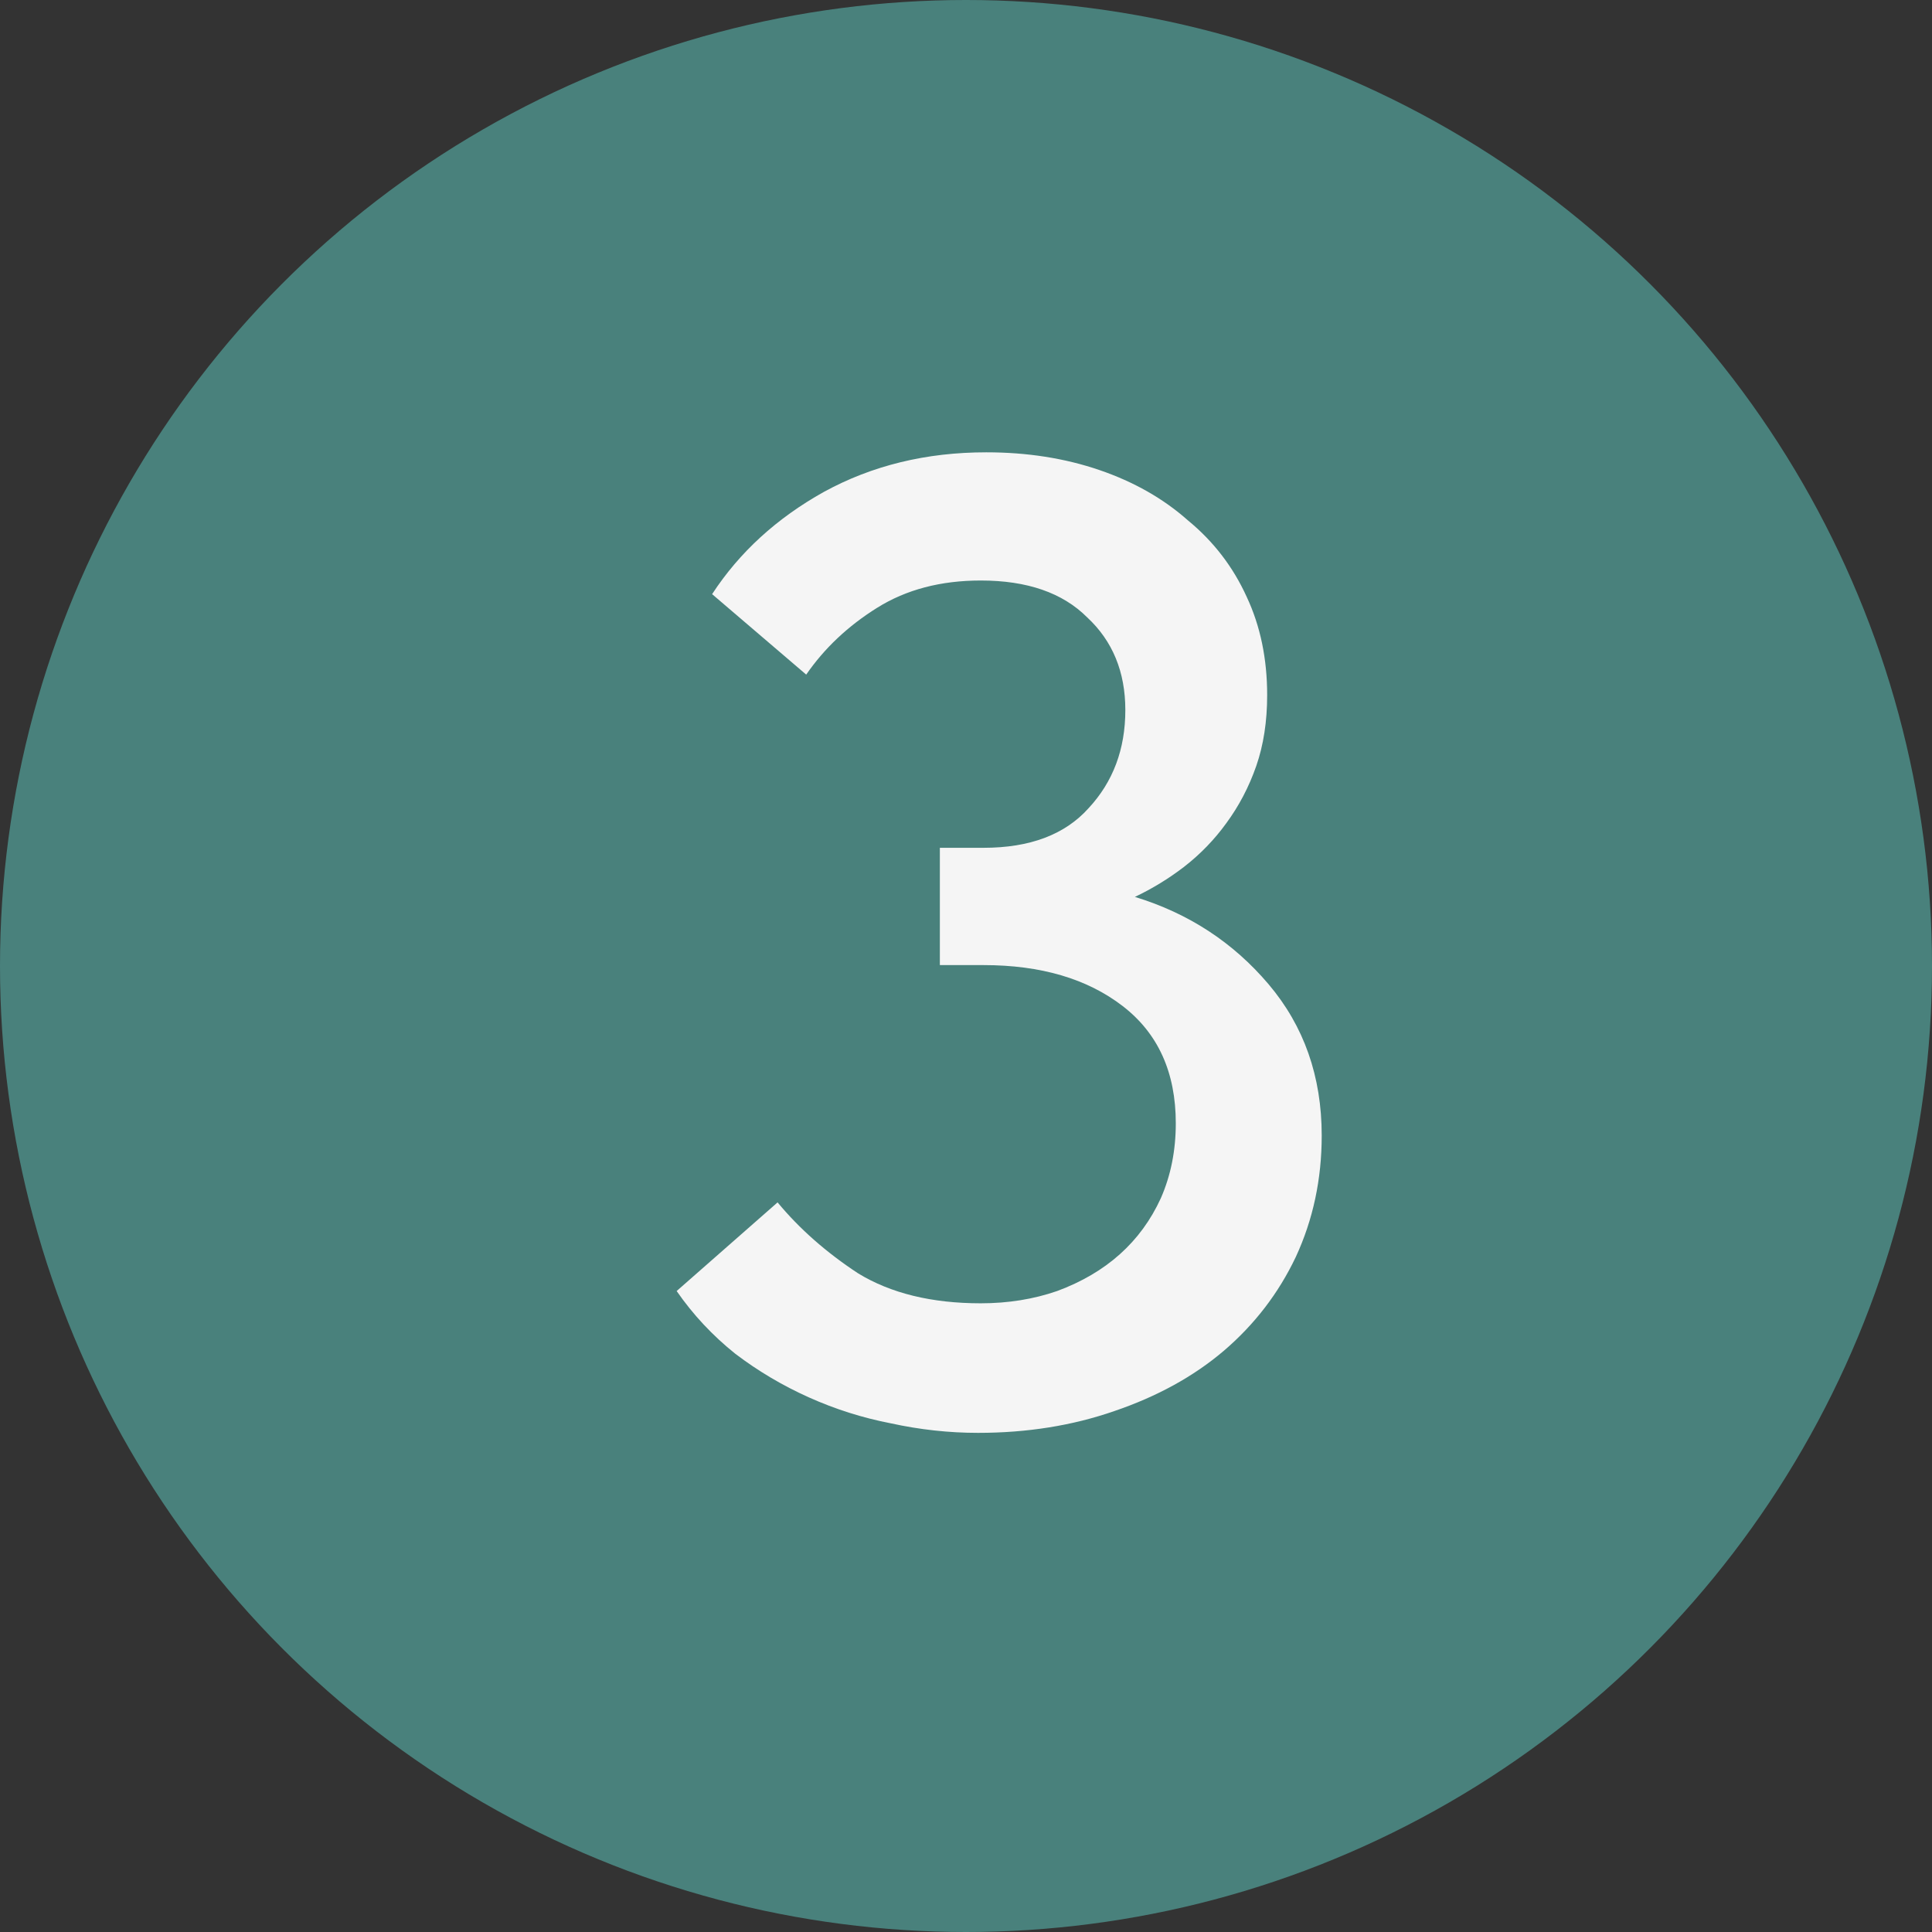 <?xml version="1.0" encoding="UTF-8"?> <svg xmlns="http://www.w3.org/2000/svg" width="34" height="34" viewBox="0 0 34 34" fill="none"><rect x="0" y="0" width="34" height="34" fill="#333333" stroke="none"/><circle cx="17" cy="17" r="17" fill="#49817C"></circle><path d="M17.212 25.216C16.7 25.216 16.188 25.16 15.676 25.048C15.18 24.952 14.7 24.8 14.236 24.592C13.772 24.384 13.34 24.128 12.94 23.824C12.54 23.504 12.196 23.136 11.908 22.72L13.684 21.16C14.068 21.624 14.54 22.04 15.1 22.408C15.676 22.76 16.396 22.936 17.26 22.936C17.74 22.936 18.188 22.864 18.604 22.72C19.036 22.56 19.404 22.344 19.708 22.072C20.012 21.8 20.252 21.472 20.428 21.088C20.604 20.688 20.692 20.248 20.692 19.768C20.692 18.872 20.38 18.184 19.756 17.704C19.132 17.224 18.316 16.984 17.308 16.984H16.54V14.92H17.308C18.124 14.92 18.74 14.688 19.156 14.224C19.588 13.76 19.804 13.184 19.804 12.496C19.804 11.824 19.58 11.28 19.132 10.864C18.7 10.432 18.076 10.216 17.26 10.216C16.556 10.216 15.948 10.376 15.436 10.696C14.924 11.016 14.508 11.408 14.188 11.872L12.532 10.456C13.012 9.72 13.668 9.12 14.5 8.656C15.348 8.192 16.3 7.96 17.356 7.96C18.076 7.96 18.74 8.064 19.348 8.272C19.956 8.48 20.476 8.776 20.908 9.16C21.356 9.528 21.7 9.976 21.94 10.504C22.18 11.016 22.3 11.592 22.3 12.232C22.3 12.696 22.236 13.112 22.108 13.48C21.98 13.848 21.804 14.184 21.58 14.488C21.372 14.776 21.124 15.032 20.836 15.256C20.564 15.464 20.276 15.64 19.972 15.784C20.916 16.072 21.7 16.584 22.324 17.32C22.948 18.056 23.26 18.944 23.26 19.984C23.26 20.752 23.108 21.464 22.804 22.12C22.5 22.76 22.076 23.312 21.532 23.776C21.004 24.224 20.364 24.576 19.612 24.832C18.876 25.088 18.076 25.216 17.212 25.216Z" fill="#F5F5F5"></path></svg> 